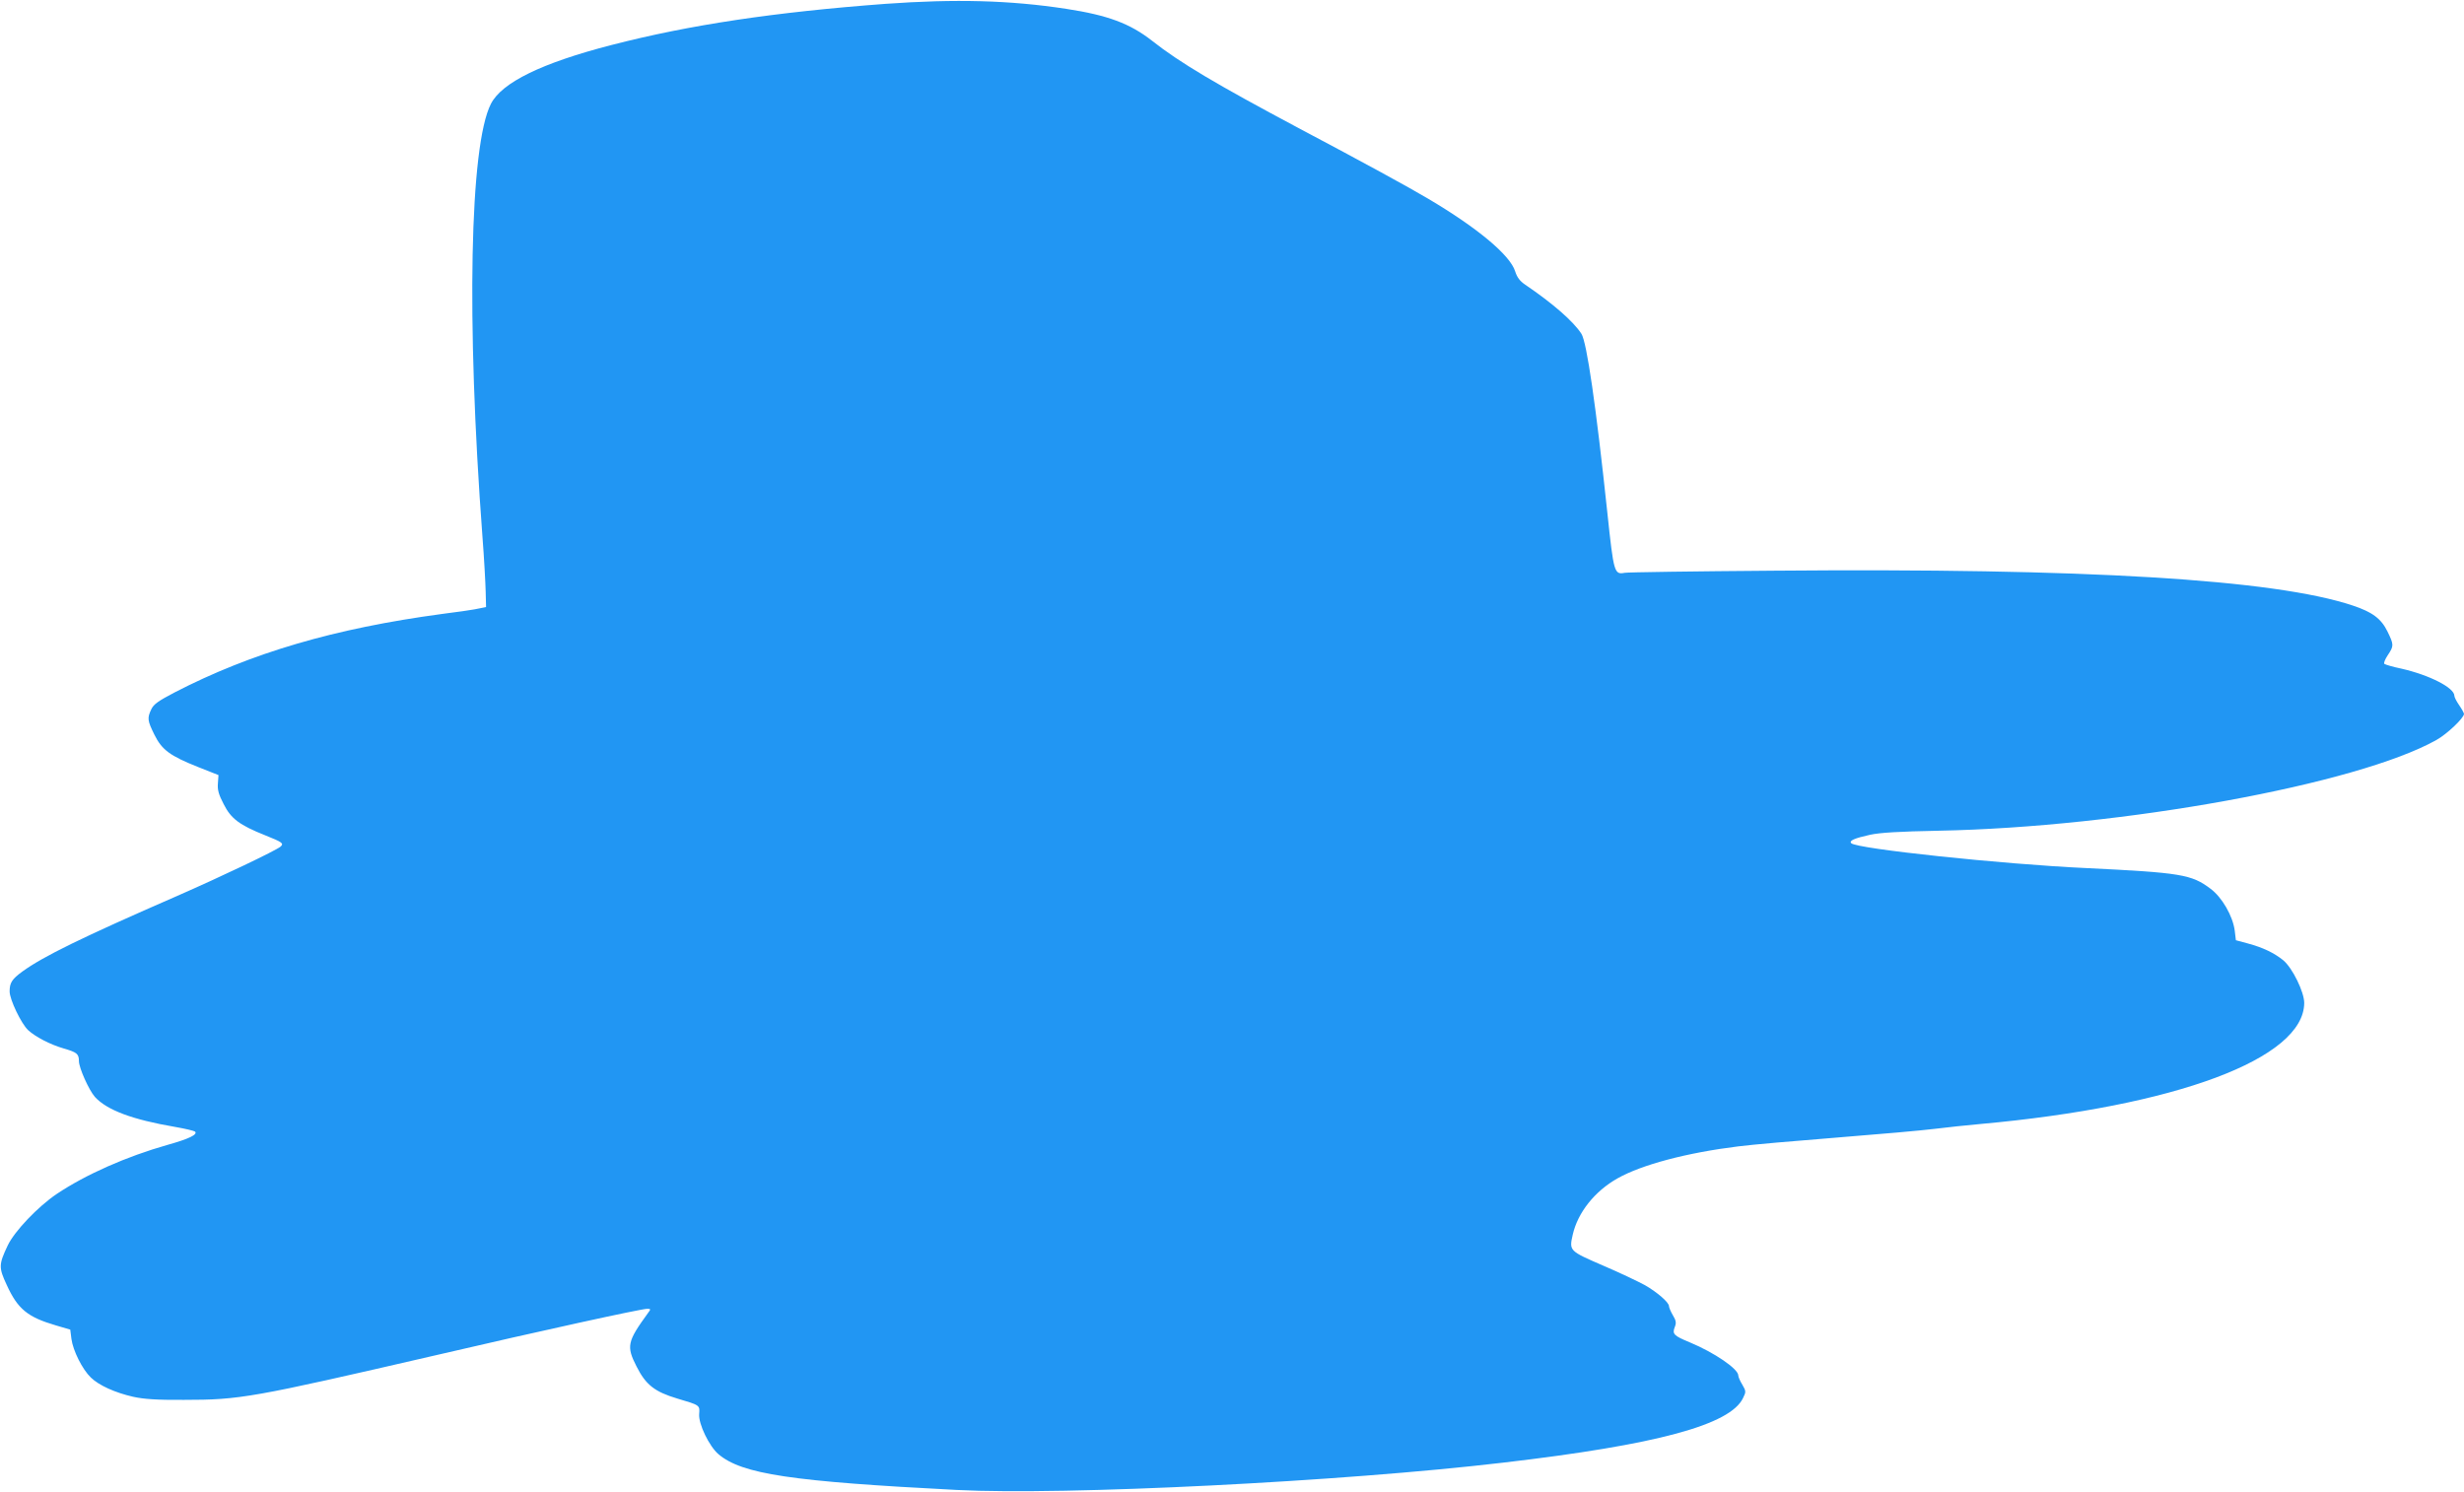 <?xml version="1.0" standalone="no"?>
<!DOCTYPE svg PUBLIC "-//W3C//DTD SVG 20010904//EN"
 "http://www.w3.org/TR/2001/REC-SVG-20010904/DTD/svg10.dtd">
<svg version="1.0" xmlns="http://www.w3.org/2000/svg"
 width="1280pt" height="775pt" viewBox="0 0 1280 775"
 preserveAspectRatio="xMidYMid meet">
<g transform="translate(0,775) scale(0.1,-0.1)"
fill="#2196f3" stroke="none">
<path d="M4600 7730 c-576 -43 -1018 -109 -1424 -214 -361 -93 -570 -195 -626
-306 -110 -216 -128 -1123 -44 -2245 9 -115 16 -246 17 -289 l2 -80 -35 -7
c-19 -5 -107 -18 -195 -29 -557 -75 -990 -202 -1387 -407 -86 -45 -110 -62
-122 -88 -22 -46 -20 -59 16 -132 39 -79 81 -110 227 -168 l106 -42 -3 -43
c-3 -34 4 -58 30 -108 38 -76 83 -109 216 -162 90 -36 98 -42 79 -59 -28 -22
-302 -153 -537 -256 -498 -217 -695 -314 -803 -392 -55 -40 -67 -59 -67 -104
0 -42 60 -167 96 -201 38 -35 115 -75 184 -95 69 -20 80 -28 80 -66 0 -35 52
-151 83 -186 63 -69 195 -118 417 -156 52 -9 98 -20 103 -24 16 -15 -31 -38
-142 -69 -215 -61 -425 -154 -576 -255 -98 -66 -220 -194 -255 -268 -47 -99
-47 -115 -5 -205 57 -125 108 -167 255 -210 l75 -22 6 -48 c8 -61 57 -159 101
-201 42 -41 127 -79 220 -100 54 -12 122 -17 263 -16 292 0 353 11 1305 231
549 128 1071 242 1101 242 20 0 21 -1 5 -22 -108 -149 -113 -172 -59 -278 48
-95 94 -131 211 -166 118 -35 118 -34 114 -81 -4 -51 52 -167 100 -208 122
-104 380 -142 1238 -186 562 -29 2002 43 2840 142 797 93 1179 196 1245 336
16 32 15 36 -4 69 -12 19 -21 41 -21 48 0 34 -125 119 -250 171 -85 35 -94 44
-80 80 9 22 7 34 -10 62 -11 19 -20 40 -20 47 0 19 -59 71 -125 109 -33 18
-131 65 -218 102 -175 76 -176 76 -157 160 26 115 114 226 233 293 126 71 360
133 627 166 69 9 301 29 515 46 215 17 442 37 505 45 63 8 169 19 235 25 1020
92 1683 340 1685 629 0 57 -61 182 -109 222 -47 38 -105 66 -183 87 l-63 17
-6 50 c-10 76 -66 173 -125 217 -99 75 -154 84 -649 108 -433 20 -1189 100
-1218 129 -13 13 16 26 98 44 51 11 149 17 355 21 952 18 2175 241 2586 471
56 31 144 115 144 136 0 4 -11 25 -25 45 -14 20 -25 42 -25 49 0 42 -130 108
-275 141 -44 9 -84 21 -89 25 -4 4 4 24 18 45 32 48 32 54 -1 122 -33 68 -79
102 -181 136 -408 136 -1387 195 -3007 181 -412 -3 -761 -8 -775 -11 -54 -10
-57 -1 -90 311 -59 556 -107 888 -135 931 -42 65 -149 158 -292 255 -28 19
-42 38 -52 69 -25 83 -194 225 -451 377 -106 63 -339 190 -675 368 -428 228
-617 340 -760 453 -115 90 -230 133 -446 166 -293 45 -577 52 -939 26z"/>
</g>
</svg>
